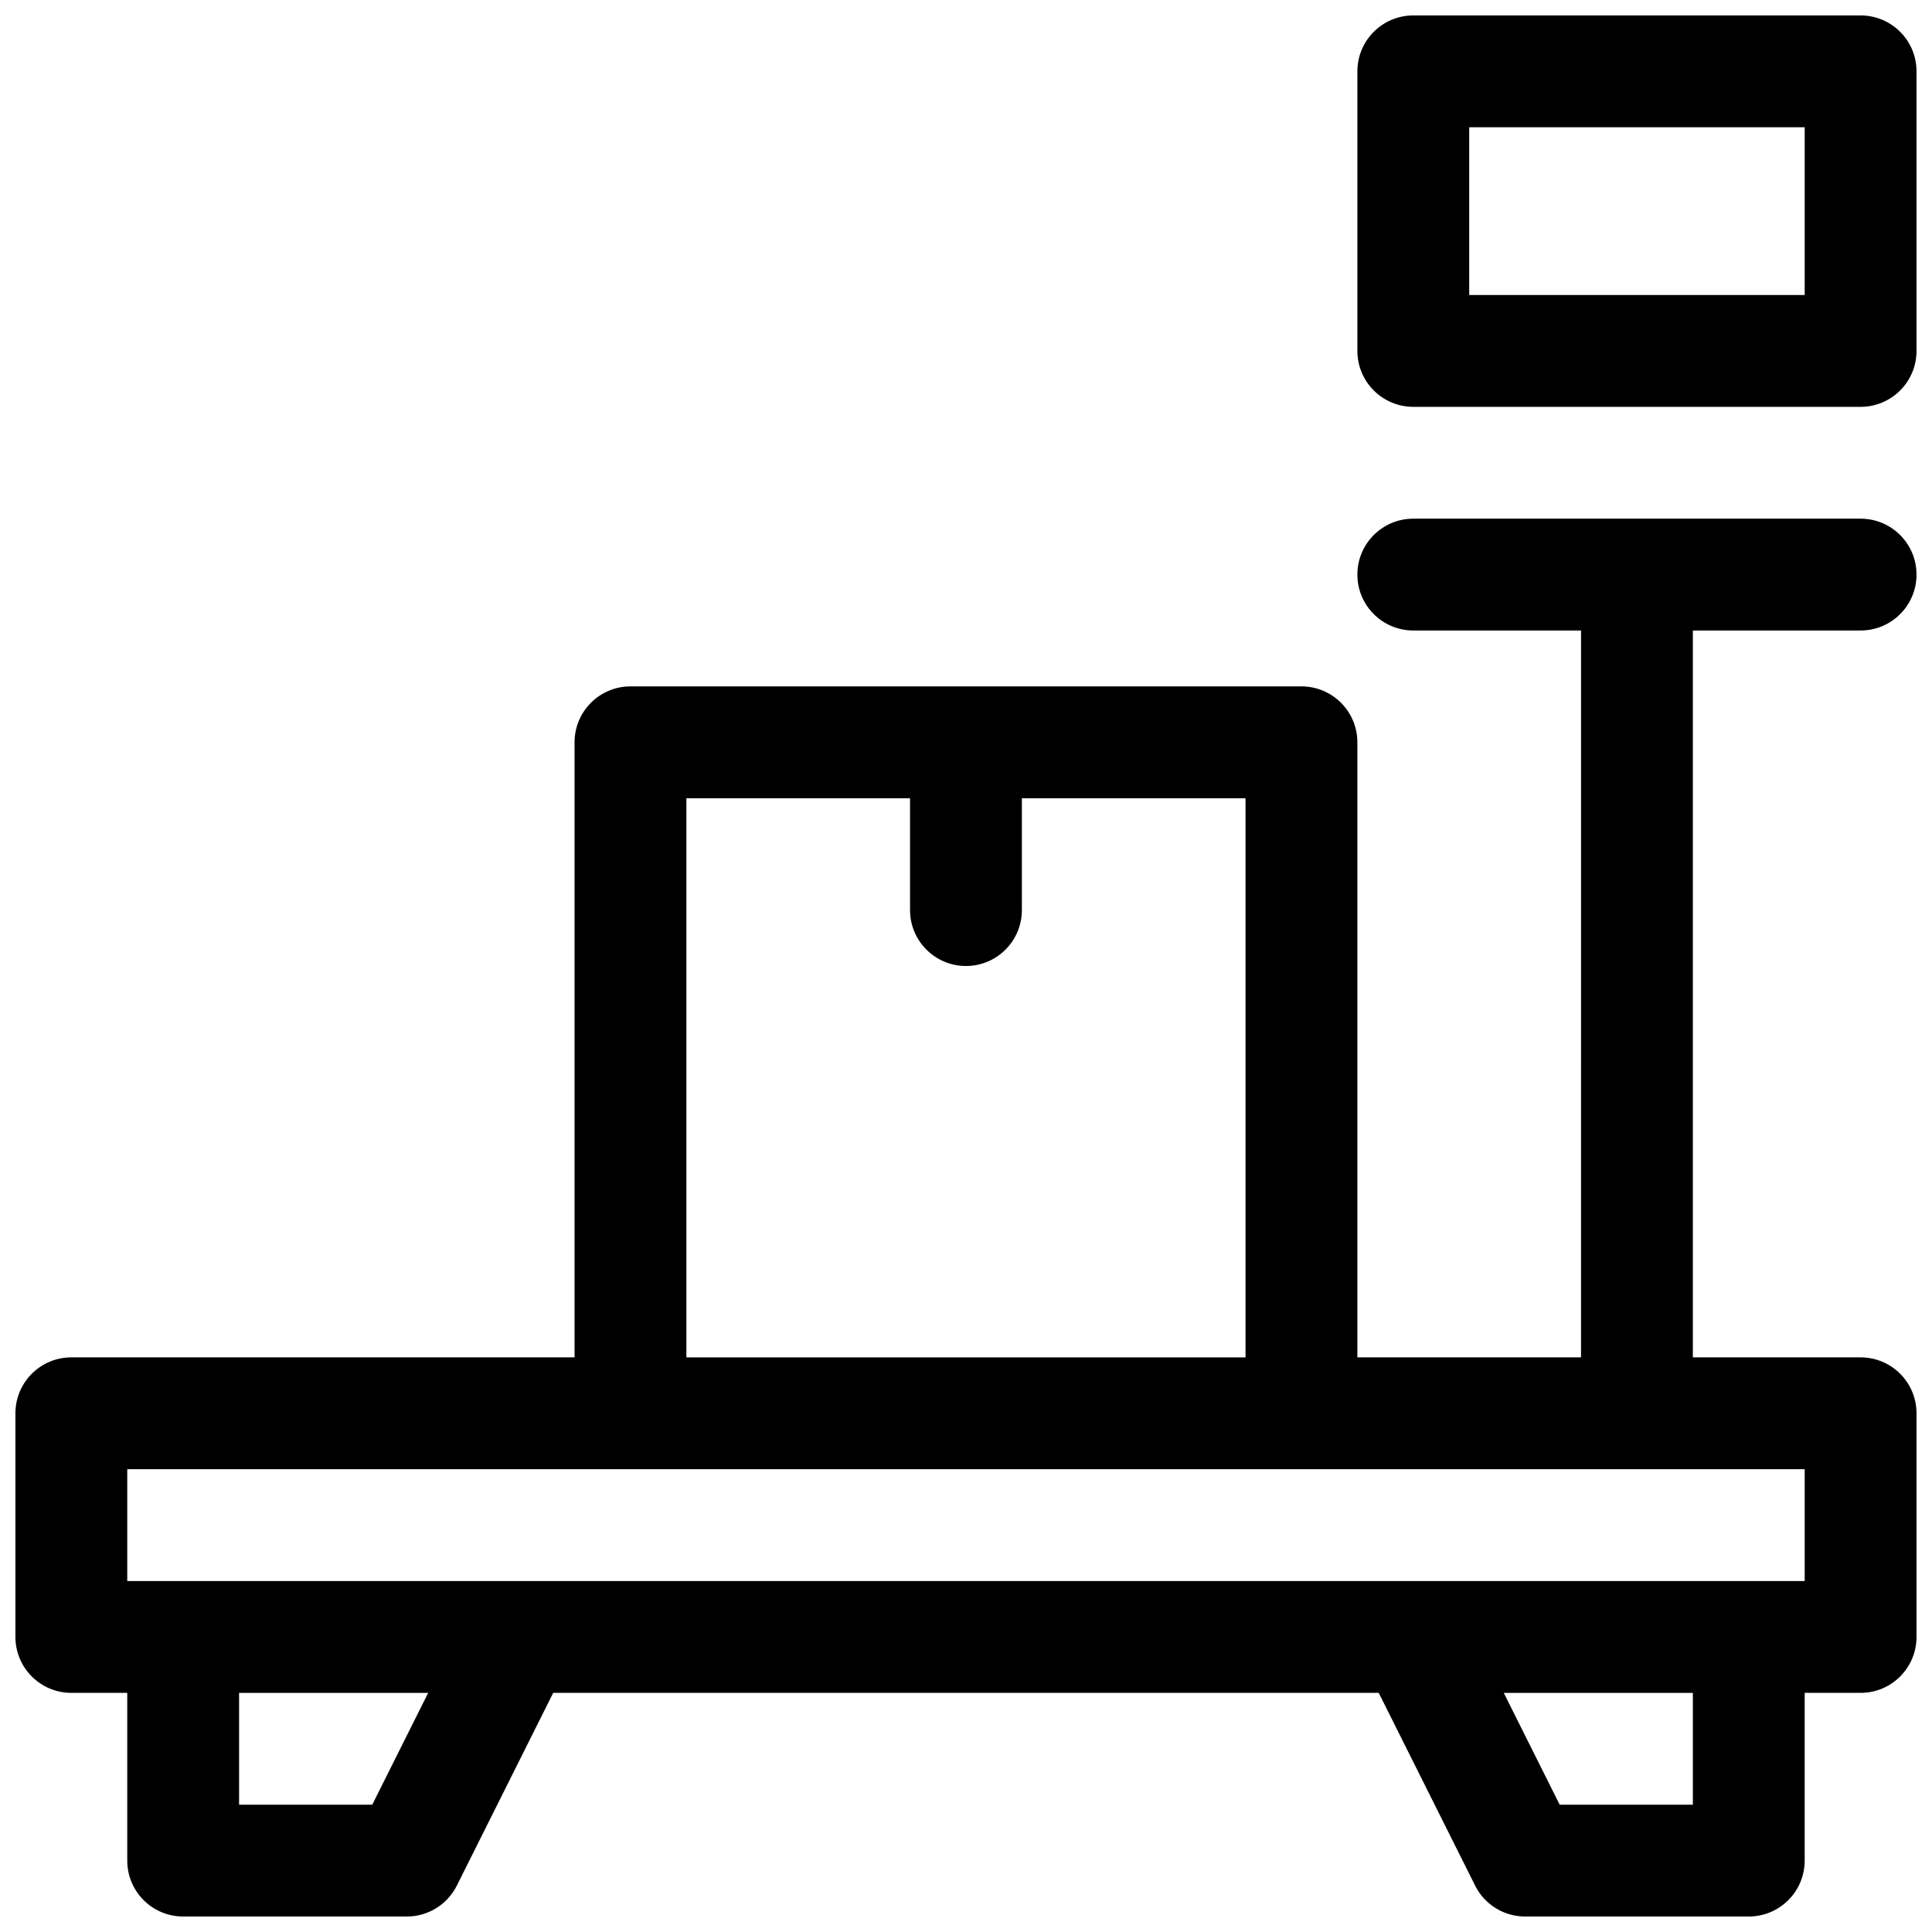 <?xml version="1.0" encoding="UTF-8"?>
<!-- Uploaded to: ICON Repo, www.iconrepo.com, Generator: ICON Repo Mixer Tools -->
<svg width="800px" height="800px" version="1.1" viewBox="144 144 512 512" xmlns="http://www.w3.org/2000/svg">
 <defs>
  <clipPath id="a">
   <path d="m148.09 148.09h503.81v503.81h-503.81z"/>
  </clipPath>
 </defs>
 <g clip-path="url(#a)">
  <path d="m518.54 148.09h118.54c8.184 0 14.816 6.633 14.816 14.816v74.09c0 8.184-6.633 14.82-14.816 14.82h-118.54c-8.184 0-14.82-6.637-14.82-14.82v-74.09c0-8.184 6.637-14.816 14.82-14.816zm14.816 29.637v44.453h88.906v-44.453zm29.637 133.36h-44.453c-8.184 0-14.82-6.633-14.82-14.816 0-8.184 6.637-14.816 14.82-14.816h118.54c8.184 0 14.816 6.633 14.816 14.816 0 8.184-6.633 14.816-14.816 14.816h-44.453v192.63h44.453c8.184 0 14.816 6.637 14.816 14.82v59.27c0 8.184-6.633 14.82-14.816 14.82h-14.82v44.453c0 8.184-6.633 14.816-14.816 14.816h-59.27c-5.613 0-10.746-3.172-13.254-8.191l-25.543-51.078h-218.77l-25.539 51.078c-2.512 5.019-7.641 8.191-13.254 8.191h-59.273c-8.184 0-14.816-6.633-14.816-14.816v-44.453h-14.82c-8.184 0-14.816-6.637-14.816-14.82v-59.27c0-8.184 6.633-14.82 14.816-14.82h133.36v-163c0-8.184 6.633-14.816 14.816-14.816h177.82c8.184 0 14.816 6.633 14.816 14.816v163h59.273zm-385.27 222.27v29.637h444.54v-29.637zm29.637 88.906h35.293l14.82-29.633h-50.113zm349.97 0h35.297v-29.633h-50.113zm-172.16-266.72h-59.27v148.18h148.18v-148.18h-59.273v29.637c0 8.184-6.633 14.82-14.816 14.82s-14.82-6.637-14.82-14.82z"/>
 </g>
</svg>